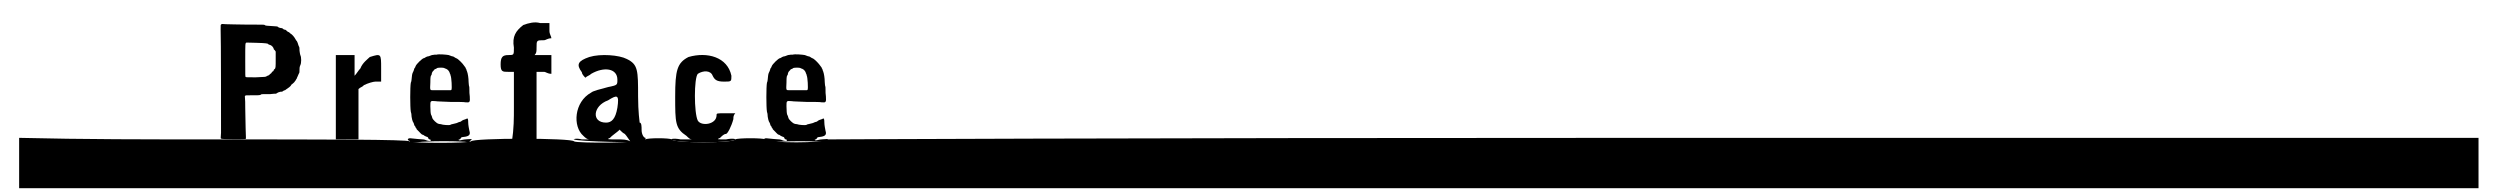 <?xml version='1.0' encoding='utf-8'?>
<svg xmlns="http://www.w3.org/2000/svg" xmlns:xlink="http://www.w3.org/1999/xlink" width="631px" height="48px" viewBox="0 0 6312 487" version="1.1">
<defs>
<path id="gl6149" d="M 52 63 C 51 64 51 64 51 76 C 52 89 52 316 52 340 C 51 353 51 355 52 355 C 54 357 114 357 115 356 C 116 355 116 355 115 328 C 115 315 114 291 114 276 C 114 265 114 256 113 246 C 114 246 114 246 114 245 C 115 244 116 244 132 244 C 148 244 149 244 153 243 C 155 241 157 241 162 241 C 165 241 172 241 178 241 C 185 240 191 240 192 240 C 193 240 195 239 196 238 C 198 237 199 236 204 235 C 208 235 209 235 211 233 C 213 232 214 231 216 231 C 217 230 219 229 220 228 C 222 227 223 226 224 225 C 225 225 226 224 227 223 C 228 222 231 220 232 217 C 235 215 238 212 240 210 C 241 208 242 207 243 206 C 243 205 244 205 244 204 C 244 204 245 202 246 201 C 246 200 247 198 248 196 C 249 194 250 191 251 189 C 253 186 253 185 253 178 C 253 171 254 170 255 167 C 258 162 258 146 255 141 C 254 138 254 136 253 130 C 253 123 253 121 251 118 C 250 115 249 113 249 112 C 249 111 247 107 246 105 C 245 105 244 102 243 101 C 240 95 234 88 230 86 C 228 85 228 84 228 84 C 228 84 226 83 225 82 C 223 82 222 80 220 79 C 219 77 218 77 216 76 C 213 76 212 75 211 74 C 209 72 208 72 207 72 C 204 72 198 70 198 69 C 198 68 193 67 186 67 C 170 66 165 66 164 64 C 162 63 160 63 118 63 C 96 63 72 62 65 62 C 54 61 54 61 52 63 M 167 111 C 168 111 171 112 172 112 C 173 114 175 114 177 115 C 182 116 187 122 187 126 C 187 126 189 128 190 129 C 190 130 191 130 192 132 C 192 138 192 145 192 151 C 192 172 192 175 189 177 C 189 177 187 178 187 180 C 186 181 186 183 184 183 C 183 184 183 184 182 185 C 182 186 181 187 180 188 C 178 189 177 190 177 190 C 177 191 175 192 174 193 C 172 193 170 195 169 195 C 167 197 166 197 141 198 C 120 198 116 198 115 197 C 114 196 114 195 114 154 C 114 109 114 111 117 109 C 118 109 165 110 167 111 z" fill="black"/><!-- width=266 height=367 -->
<path id="gl7940" d="M 91 9 C 86 14 72 24 67 38 C 62 43 57 52 52 57 C 52 48 52 38 52 33 C 52 24 52 14 52 4 C 48 4 38 4 28 4 C 19 4 9 4 4 4 C 4 43 4 76 4 115 C 4 148 4 187 4 220 C 14 220 24 220 28 220 C 38 220 52 220 62 220 C 62 201 62 177 62 153 C 62 134 62 110 62 91 C 67 86 72 86 76 81 C 86 76 100 72 105 72 C 110 72 115 72 120 72 C 120 62 120 48 120 38 C 120 0 120 0 91 9 z" fill="black"/><!-- width=129 height=230 -->
<path id="gl7941" d="M 88 9 C 87 9 85 9 83 9 C 82 9 78 10 76 10 C 73 11 70 12 68 13 C 66 13 63 14 61 15 C 59 16 57 18 55 18 C 51 19 36 33 34 39 C 34 40 33 42 32 43 C 31 44 30 46 30 48 C 29 50 28 54 27 55 C 25 59 25 63 24 72 C 24 75 23 79 22 81 C 20 91 20 144 22 155 C 23 157 24 163 24 168 C 25 175 26 177 27 180 C 28 182 30 185 30 186 C 30 187 31 189 31 190 C 32 191 34 193 34 195 C 36 197 37 199 37 200 C 48 211 49 213 52 214 C 54 214 55 215 56 216 C 57 217 60 218 62 219 C 66 220 66 221 67 223 C 67 225 68 225 70 226 C 72 226 73 227 73 228 C 73 228 73 229 73 229 C 73 231 66 230 61 228 C 57 226 55 226 40 225 C 30 224 21 223 20 223 C 16 223 13 225 15 228 C 16 228 16 229 17 229 C 18 229 19 231 19 231 C 21 235 22 235 52 232 C 88 230 127 230 160 232 C 172 234 172 233 174 230 C 174 229 175 229 176 228 C 178 227 178 226 177 225 C 175 225 157 226 155 227 C 152 228 146 229 145 228 C 144 227 144 226 147 226 C 148 225 149 225 150 223 C 151 220 153 220 162 219 C 172 217 175 213 172 204 C 171 199 169 189 169 183 C 169 174 168 171 165 173 C 164 174 162 174 160 175 C 157 176 154 177 153 178 C 151 180 149 181 148 181 C 147 181 144 182 142 183 C 141 184 136 185 132 186 C 127 187 123 188 123 189 C 120 190 103 189 99 187 C 96 187 93 186 93 186 C 88 185 78 175 77 171 C 76 166 75 165 74 163 C 73 161 72 153 72 141 C 72 127 72 127 85 128 C 89 129 107 129 124 130 C 142 130 159 130 162 131 C 173 132 174 131 173 116 C 172 111 172 103 172 99 C 172 94 172 91 171 89 C 171 87 170 84 170 79 C 170 69 168 57 166 52 C 165 50 164 47 164 46 C 163 45 162 43 162 42 C 161 41 160 39 159 38 C 156 33 143 19 138 18 C 136 17 134 16 133 15 C 132 14 129 13 127 13 C 125 12 121 11 119 10 C 114 9 93 7 88 9 M 107 43 C 108 43 110 45 112 45 C 117 47 121 52 122 57 C 123 59 124 61 124 63 C 126 66 128 96 126 99 C 126 99 125 100 124 100 C 117 100 110 100 102 100 C 90 100 79 100 78 100 C 71 100 71 100 72 81 C 72 64 73 63 75 61 C 75 60 76 58 76 56 C 77 53 78 52 80 50 C 81 49 82 48 82 48 C 82 47 83 46 87 45 C 88 44 90 43 90 43 C 93 42 105 42 107 43 z" fill="black"/><!-- width=186 height=241 -->
<path id="gl7942" d="M 62 9 C 43 24 33 38 38 67 C 38 86 38 86 24 86 C 9 86 4 91 4 110 C 4 129 9 129 24 129 C 28 129 33 129 38 129 C 38 163 38 187 38 220 C 38 249 38 273 33 307 C 43 307 52 307 62 307 C 72 307 81 307 96 307 C 96 273 96 244 96 216 C 96 187 96 158 96 129 C 100 129 105 129 115 129 C 120 129 124 134 134 134 C 134 124 134 120 134 110 C 134 105 134 96 134 86 C 124 86 120 86 110 86 C 105 86 100 86 91 86 C 96 81 96 76 96 67 C 96 48 96 48 115 48 C 120 48 124 43 134 43 C 134 38 129 33 129 24 C 129 19 129 9 129 4 C 120 4 115 4 105 4 C 91 0 76 4 62 9 z" fill="black"/><!-- width=144 height=312 -->
<path id="gl7943" d="M 43 9 C 14 19 9 28 24 48 C 24 52 28 57 33 62 C 38 57 43 57 48 52 C 81 33 115 38 115 67 C 115 81 115 81 91 86 C 72 91 52 96 48 100 C 4 124 0 187 28 211 C 33 216 38 220 43 220 C 38 220 28 220 24 220 C 9 216 0 220 4 220 C 9 225 182 230 187 225 C 187 220 187 216 187 216 C 182 216 177 206 177 196 C 177 187 177 177 172 177 C 172 177 168 148 168 110 C 168 43 168 28 139 14 C 120 4 72 0 43 9 M 115 139 C 110 168 100 177 86 177 C 48 177 52 134 91 120 C 115 105 120 105 115 139 M 134 206 C 139 211 144 220 148 225 C 139 220 129 220 115 220 C 91 220 86 220 96 216 C 100 211 115 201 120 196 C 120 192 124 201 134 206 z" fill="black"/><!-- width=196 height=235 -->
<path id="gl7944" d="M 48 9 C 19 24 14 43 14 110 C 14 177 14 192 43 211 C 48 216 52 220 57 220 C 48 220 38 220 28 220 C 9 216 0 220 4 220 C 9 230 163 230 168 220 C 172 220 163 216 144 220 C 120 220 120 220 129 216 C 134 211 139 206 144 206 C 148 206 158 187 163 168 C 163 163 163 158 168 153 C 158 153 148 153 144 153 C 120 153 120 153 120 158 C 120 182 81 187 72 172 C 62 153 62 62 72 52 C 86 43 105 43 110 57 C 115 67 120 72 139 72 C 158 72 158 72 158 57 C 148 9 96 -5 48 9 z" fill="black"/><!-- width=177 height=235 -->
<path id="gl7941" d="M 88 9 C 87 9 85 9 83 9 C 82 9 78 10 76 10 C 73 11 70 12 68 13 C 66 13 63 14 61 15 C 59 16 57 18 55 18 C 51 19 36 33 34 39 C 34 40 33 42 32 43 C 31 44 30 46 30 48 C 29 50 28 54 27 55 C 25 59 25 63 24 72 C 24 75 23 79 22 81 C 20 91 20 144 22 155 C 23 157 24 163 24 168 C 25 175 26 177 27 180 C 28 182 30 185 30 186 C 30 187 31 189 31 190 C 32 191 34 193 34 195 C 36 197 37 199 37 200 C 48 211 49 213 52 214 C 54 214 55 215 56 216 C 57 217 60 218 62 219 C 66 220 66 221 67 223 C 67 225 68 225 70 226 C 72 226 73 227 73 228 C 73 228 73 229 73 229 C 73 231 66 230 61 228 C 57 226 55 226 40 225 C 30 224 21 223 20 223 C 16 223 13 225 15 228 C 16 228 16 229 17 229 C 18 229 19 231 19 231 C 21 235 22 235 52 232 C 88 230 127 230 160 232 C 172 234 172 233 174 230 C 174 229 175 229 176 228 C 178 227 178 226 177 225 C 175 225 157 226 155 227 C 152 228 146 229 145 228 C 144 227 144 226 147 226 C 148 225 149 225 150 223 C 151 220 153 220 162 219 C 172 217 175 213 172 204 C 171 199 169 189 169 183 C 169 174 168 171 165 173 C 164 174 162 174 160 175 C 157 176 154 177 153 178 C 151 180 149 181 148 181 C 147 181 144 182 142 183 C 141 184 136 185 132 186 C 127 187 123 188 123 189 C 120 190 103 189 99 187 C 96 187 93 186 93 186 C 88 185 78 175 77 171 C 76 166 75 165 74 163 C 73 161 72 153 72 141 C 72 127 72 127 85 128 C 89 129 107 129 124 130 C 142 130 159 130 162 131 C 173 132 174 131 173 116 C 172 111 172 103 172 99 C 172 94 172 91 171 89 C 171 87 170 84 170 79 C 170 69 168 57 166 52 C 165 50 164 47 164 46 C 163 45 162 43 162 42 C 161 41 160 39 159 38 C 156 33 143 19 138 18 C 136 17 134 16 133 15 C 132 14 129 13 127 13 C 125 12 121 11 119 10 C 114 9 93 7 88 9 M 107 43 C 108 43 110 45 112 45 C 117 47 121 52 122 57 C 123 59 124 61 124 63 C 126 66 128 96 126 99 C 126 99 125 100 124 100 C 117 100 110 100 102 100 C 90 100 79 100 78 100 C 71 100 71 100 72 81 C 72 64 73 63 75 61 C 75 60 76 58 76 56 C 77 53 78 52 80 50 C 81 49 82 48 82 48 C 82 47 83 46 87 45 C 88 44 90 43 90 43 C 93 42 105 42 107 43 z" fill="black"/><!-- width=186 height=241 -->
<path id="gl7945" d="M 4 67 C 4 86 4 105 4 129 C 1051 129 2102 129 3153 129 C 4204 129 5256 129 6302 129 C 6302 105 6302 86 6302 67 C 6302 43 6302 24 6302 0 C 5601 0 4896 0 4190 0 C 2784 0 2073 4 2073 4 C 2068 14 1920 14 1915 4 C 1910 0 1843 0 1838 4 C 1833 14 1680 14 1675 4 C 1670 0 1612 0 1608 4 C 1603 14 1430 14 1425 9 C 1420 0 1166 0 1161 9 C 1156 14 1008 14 1003 9 C 1003 4 777 4 499 4 C 336 4 168 4 4 0 C 4 24 4 43 4 67 z" fill="black"/><!-- width=6312 height=134 -->
</defs>
<use xlink:href="#gl6149" x="469" y="0"/>
<use xlink:href="#gl7940" x="811" y="137"/>
<use xlink:href="#gl7941" x="985" y="131"/>
<use xlink:href="#gl7942" x="1233" y="55"/>
<use xlink:href="#gl7943" x="1421" y="137"/>
<use xlink:href="#gl7944" x="1670" y="137"/>
<use xlink:href="#gl7941" x="1897" y="131"/>
<use xlink:href="#gl7945" x="0" y="353"/>
</svg>
